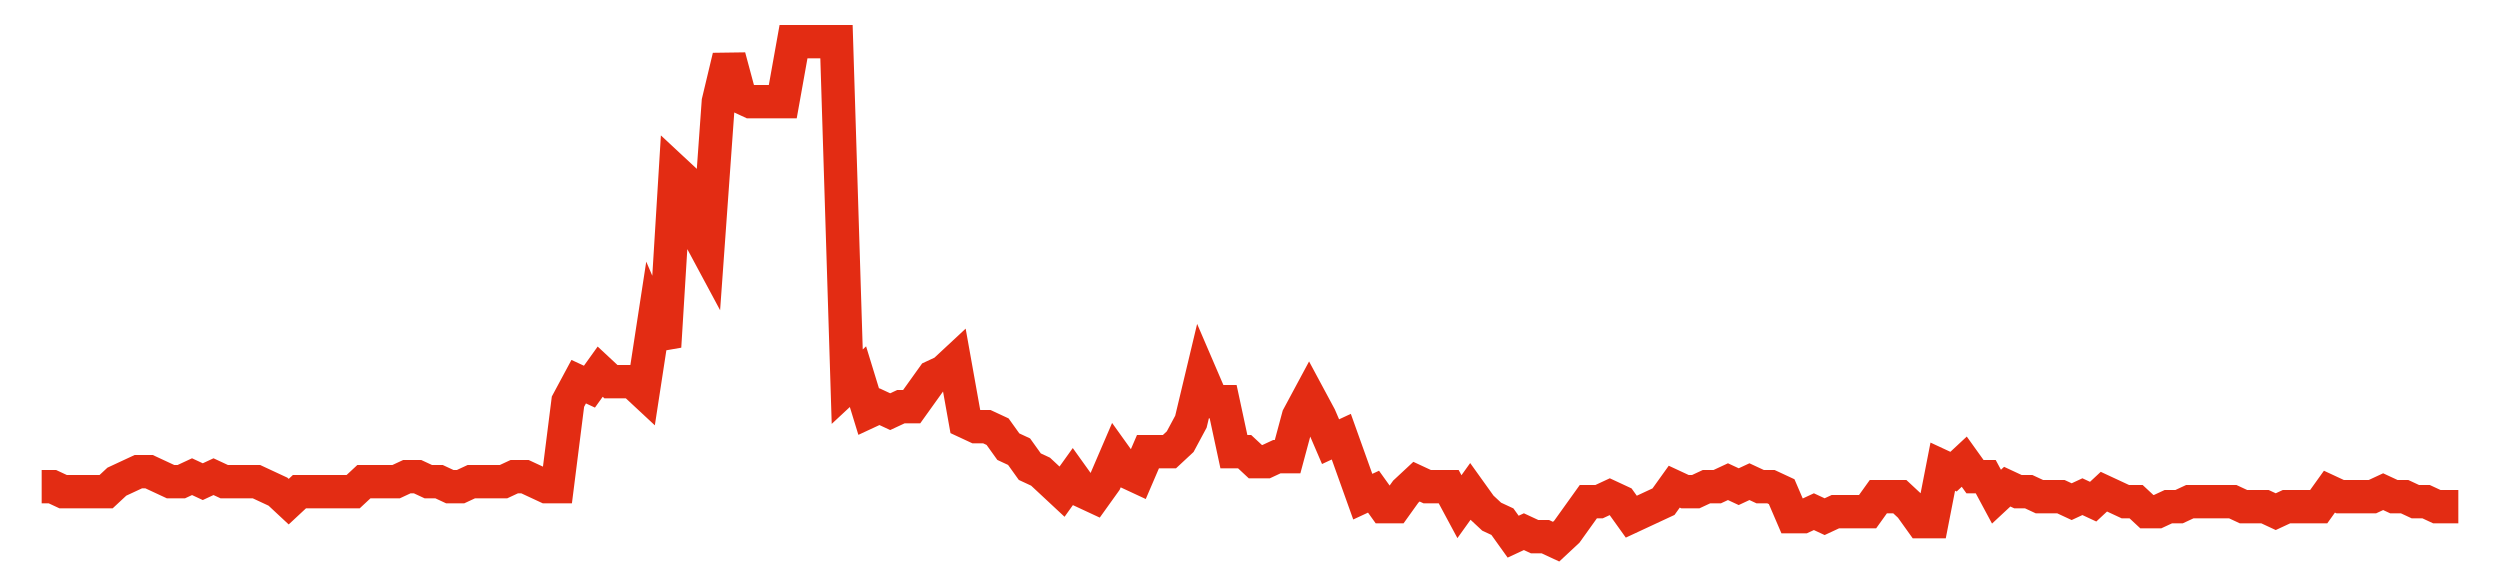 <svg width="300" height="70" viewBox="0 0 300 70" xmlns="http://www.w3.org/2000/svg">
    <path d="M 5,58.4 L 6.289,58.4 L 7.578,59 L 8.867,59 L 10.156,59 L 11.444,59 L 12.733,59 L 14.022,57.8 L 15.311,57.2 L 16.6,56.6 L 17.889,56.6 L 19.178,57.2 L 20.467,57.8 L 21.756,57.8 L 23.044,57.2 L 24.333,57.8 L 25.622,57.2 L 26.911,57.8 L 28.2,57.8 L 29.489,57.8 L 30.778,57.8 L 32.067,58.4 L 33.356,59 L 34.644,60.2 L 35.933,59 L 37.222,59 L 38.511,59 L 39.8,59 L 41.089,59 L 42.378,59 L 43.667,57.8 L 44.956,57.8 L 46.244,57.8 L 47.533,57.8 L 48.822,57.2 L 50.111,57.2 L 51.4,57.8 L 52.689,57.8 L 53.978,58.4 L 55.267,58.4 L 56.556,57.8 L 57.844,57.8 L 59.133,57.8 L 60.422,57.8 L 61.711,57.2 L 63,57.2 L 64.289,57.8 L 65.578,58.4 L 66.867,58.4 L 68.156,48.2 L 69.444,45.8 L 70.733,46.4 L 72.022,44.6 L 73.311,45.8 L 74.6,45.8 L 75.889,45.8 L 77.178,47 L 78.467,38.6 L 79.756,41.6 L 81.044,20.6 L 82.333,21.8 L 83.622,27.8 L 84.911,30.2 L 86.2,12.2 L 87.489,6.8 L 88.778,11.6 L 90.067,12.2 L 91.356,12.2 L 92.644,12.2 L 93.933,12.2 L 95.222,5 L 96.511,5 L 97.8,5 L 99.089,5 L 100.378,5 L 101.667,46.4 L 102.956,45.2 L 104.244,49.4 L 105.533,48.8 L 106.822,49.4 L 108.111,48.8 L 109.4,48.8 L 110.689,47 L 111.978,45.2 L 113.267,44.6 L 114.556,43.4 L 115.844,50.6 L 117.133,51.2 L 118.422,51.2 L 119.711,51.8 L 121,53.6 L 122.289,54.2 L 123.578,56 L 124.867,56.6 L 126.156,57.8 L 127.444,59 L 128.733,57.2 L 130.022,59 L 131.311,59.6 L 132.6,57.8 L 133.889,54.8 L 135.178,56.6 L 136.467,57.2 L 137.756,54.2 L 139.044,54.2 L 140.333,54.2 L 141.622,53 L 142.911,50.6 L 144.2,45.2 L 145.489,48.2 L 146.778,48.2 L 148.067,54.2 L 149.356,54.2 L 150.644,55.4 L 151.933,55.4 L 153.222,54.8 L 154.511,54.8 L 155.8,50 L 157.089,47.6 L 158.378,50 L 159.667,53 L 160.956,52.4 L 162.244,56 L 163.533,59.6 L 164.822,59 L 166.111,60.8 L 167.4,60.8 L 168.689,59 L 169.978,57.8 L 171.267,58.4 L 172.556,58.4 L 173.844,58.4 L 175.133,60.8 L 176.422,59 L 177.711,60.8 L 179,62 L 180.289,62.6 L 181.578,64.4 L 182.867,63.8 L 184.156,64.4 L 185.444,64.4 L 186.733,65 L 188.022,63.8 L 189.311,62 L 190.6,60.2 L 191.889,60.2 L 193.178,59.6 L 194.467,60.2 L 195.756,62 L 197.044,61.4 L 198.333,60.8 L 199.622,60.2 L 200.911,58.4 L 202.2,59 L 203.489,59 L 204.778,58.4 L 206.067,58.4 L 207.356,57.8 L 208.644,58.4 L 209.933,57.8 L 211.222,58.4 L 212.511,58.4 L 213.8,59 L 215.089,62 L 216.378,62 L 217.667,61.4 L 218.956,62 L 220.244,61.4 L 221.533,61.4 L 222.822,61.4 L 224.111,61.4 L 225.4,59.6 L 226.689,59.6 L 227.978,59.6 L 229.267,60.8 L 230.556,62.6 L 231.844,62.6 L 233.133,56 L 234.422,56.6 L 235.711,55.4 L 237,57.2 L 238.289,57.2 L 239.578,59.6 L 240.867,58.4 L 242.156,59 L 243.444,59 L 244.733,59.6 L 246.022,59.6 L 247.311,59.6 L 248.6,60.2 L 249.889,59.6 L 251.178,60.2 L 252.467,59 L 253.756,59.6 L 255.044,60.2 L 256.333,60.2 L 257.622,61.4 L 258.911,61.4 L 260.2,60.8 L 261.489,60.8 L 262.778,60.2 L 264.067,60.2 L 265.356,60.2 L 266.644,60.2 L 267.933,60.2 L 269.222,60.8 L 270.511,60.8 L 271.8,60.8 L 273.089,61.4 L 274.378,60.8 L 275.667,60.8 L 276.956,60.8 L 278.244,60.8 L 279.533,59 L 280.822,59.6 L 282.111,59.6 L 283.4,59.6 L 284.689,59.6 L 285.978,59 L 287.267,59.6 L 288.556,59.6 L 289.844,60.2 L 291.133,60.2 L 292.422,60.8 L 293.711,60.8 L 295,60.8" fill="none" stroke="#E32C13" stroke-width="4"/>
</svg>